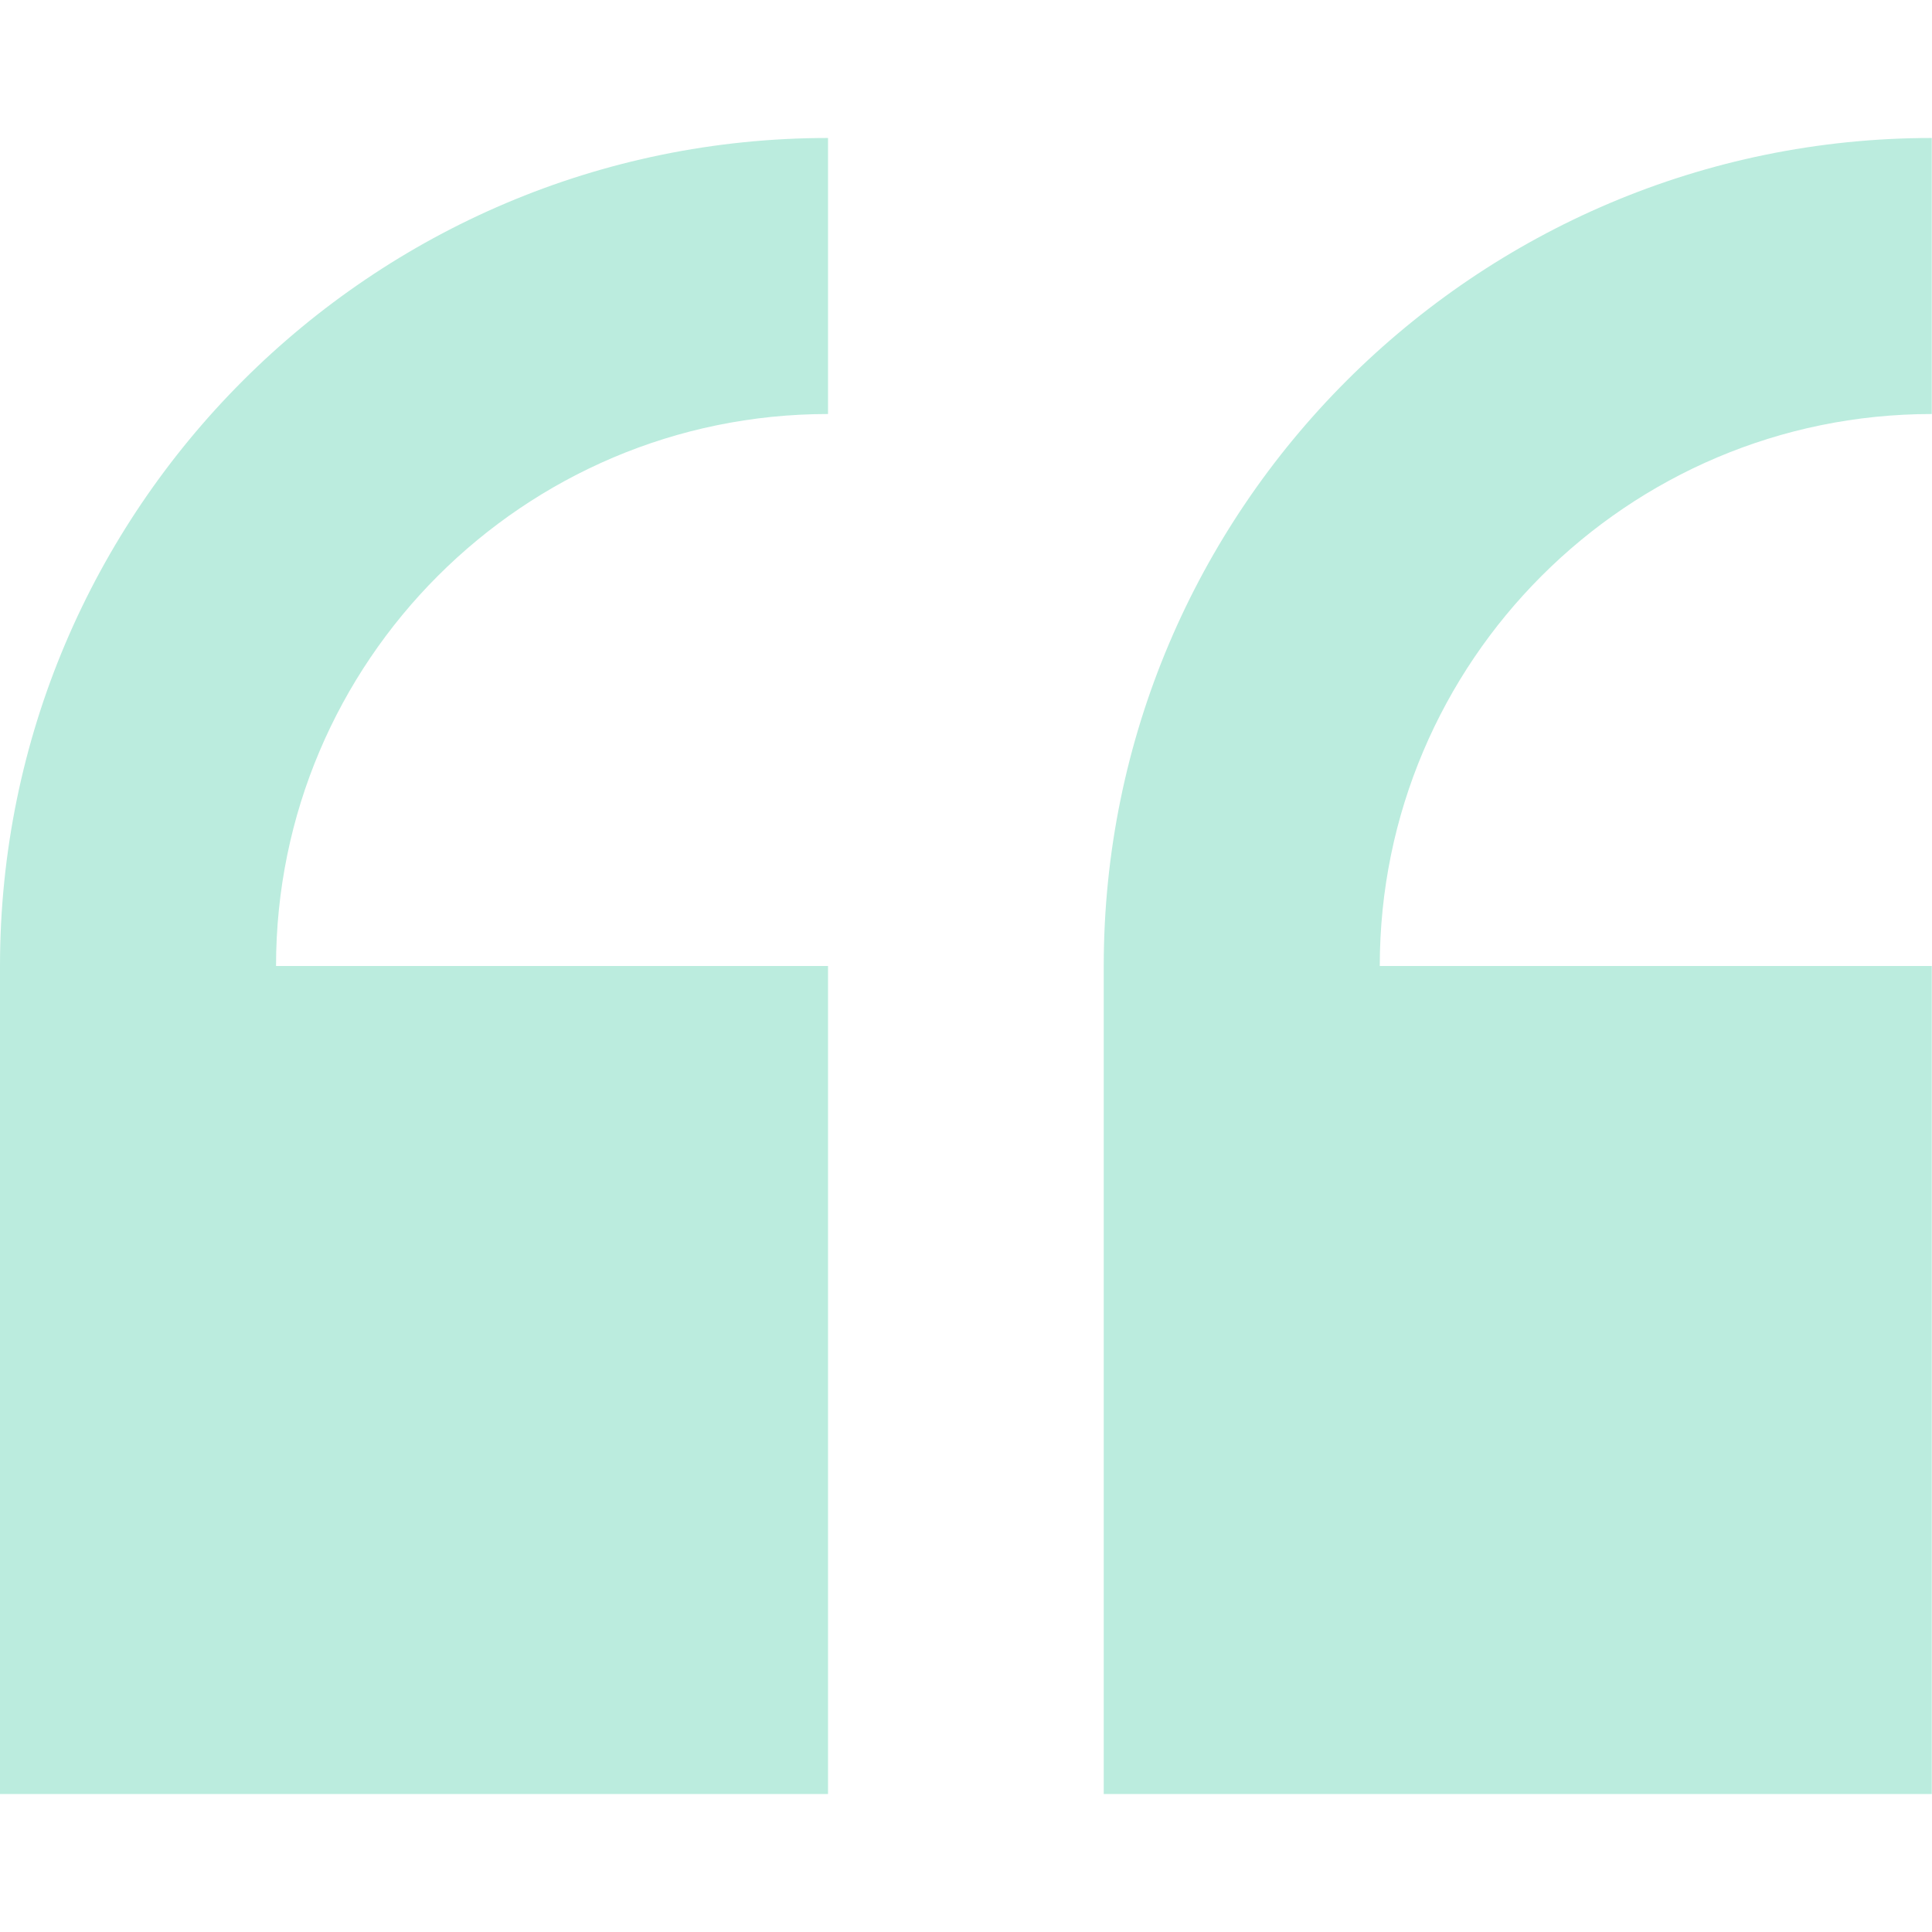 <svg width="24" height="24" viewBox="0 0 24 24" fill="none" xmlns="http://www.w3.org/2000/svg">
<path d="M0 12V22.286H10.286V12H3.429C3.429 8.219 6.505 5.143 10.286 5.143V1.714C4.614 1.714 0 6.328 0 12Z" fill="#BBECDE"/>
<path d="M23.997 5.143V1.714C18.325 1.714 13.711 6.328 13.711 12V22.286H23.997V12H17.14C17.14 8.219 20.216 5.143 23.997 5.143Z" fill="#BBECDE"/>
</svg>
